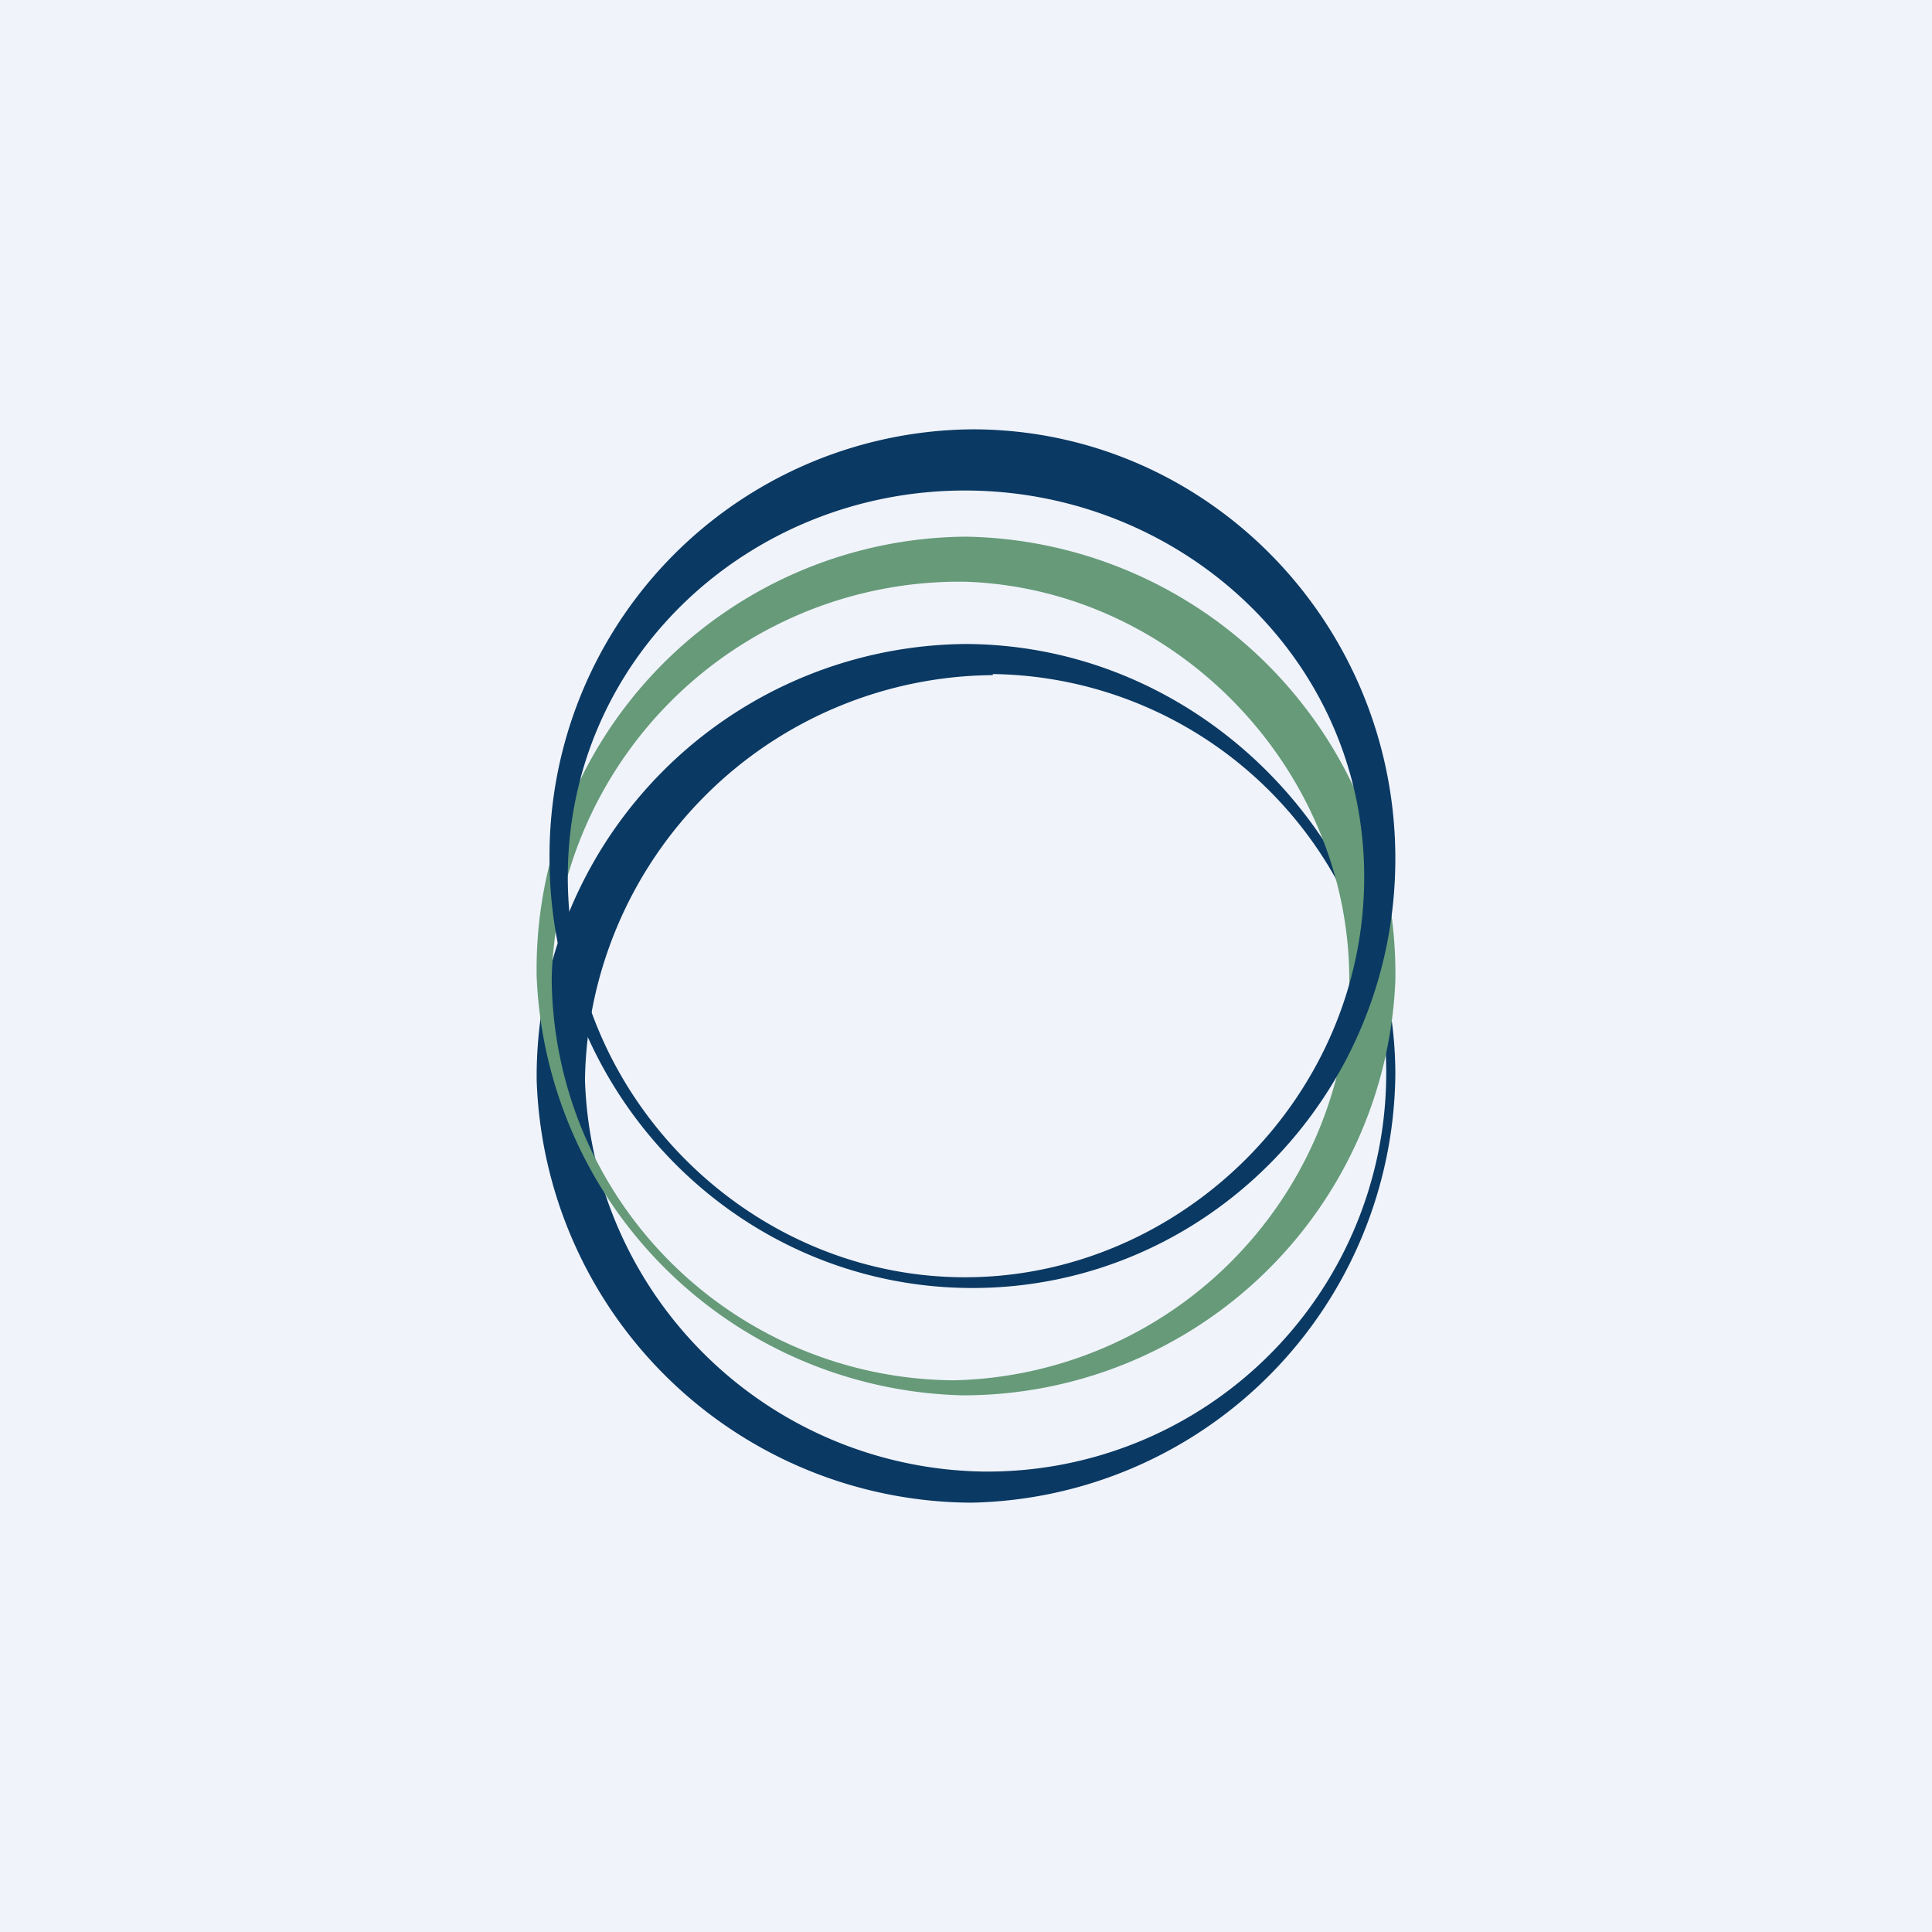 <!-- by TradingView --><svg width="18" height="18" viewBox="0 0 18 18" xmlns="http://www.w3.org/2000/svg"><path fill="#F0F3FA" d="M0 0h18v18H0z"/><path fill-rule="evenodd" d="M9 6a4.03 4.03 0 0 0-4 4.06A4.07 4.07 0 0 0 9.05 14 4.03 4.03 0 0 0 13 10.01c0-2.1-1.76-4-4-4.01Zm.25.29a3.83 3.83 0 0 0-3.8 3.77 3.77 3.77 0 0 0 3.7 3.65 3.71 3.71 0 0 0 .1-7.43Z" fill="#0A3963"/><path fill-rule="evenodd" d="M8.97 13A4.03 4.03 0 0 0 13 9.14 4.07 4.07 0 0 0 9 5a4.03 4.03 0 0 0-4 4.1A4.07 4.07 0 0 0 8.97 13Zm-.08-.14a3.77 3.77 0 0 0 3.68-3.64c.05-2-1.58-3.73-3.57-3.8a3.8 3.8 0 0 0-3.86 3.69 3.77 3.77 0 0 0 3.75 3.75Z" fill="#669A79"/><path fill-rule="evenodd" d="M9.06 12C11.24 12 13 10.2 13 8s-1.76-4-3.94-4a3.97 3.97 0 0 0-3.94 4c0 2.2 1.76 4 3.94 4Zm-.07-.1c2 0 3.72-1.67 3.72-3.73 0-2.05-1.72-3.6-3.72-3.6s-3.7 1.55-3.7 3.6c0 2.06 1.7 3.73 3.7 3.73Z" fill="#0A3963"/></svg>